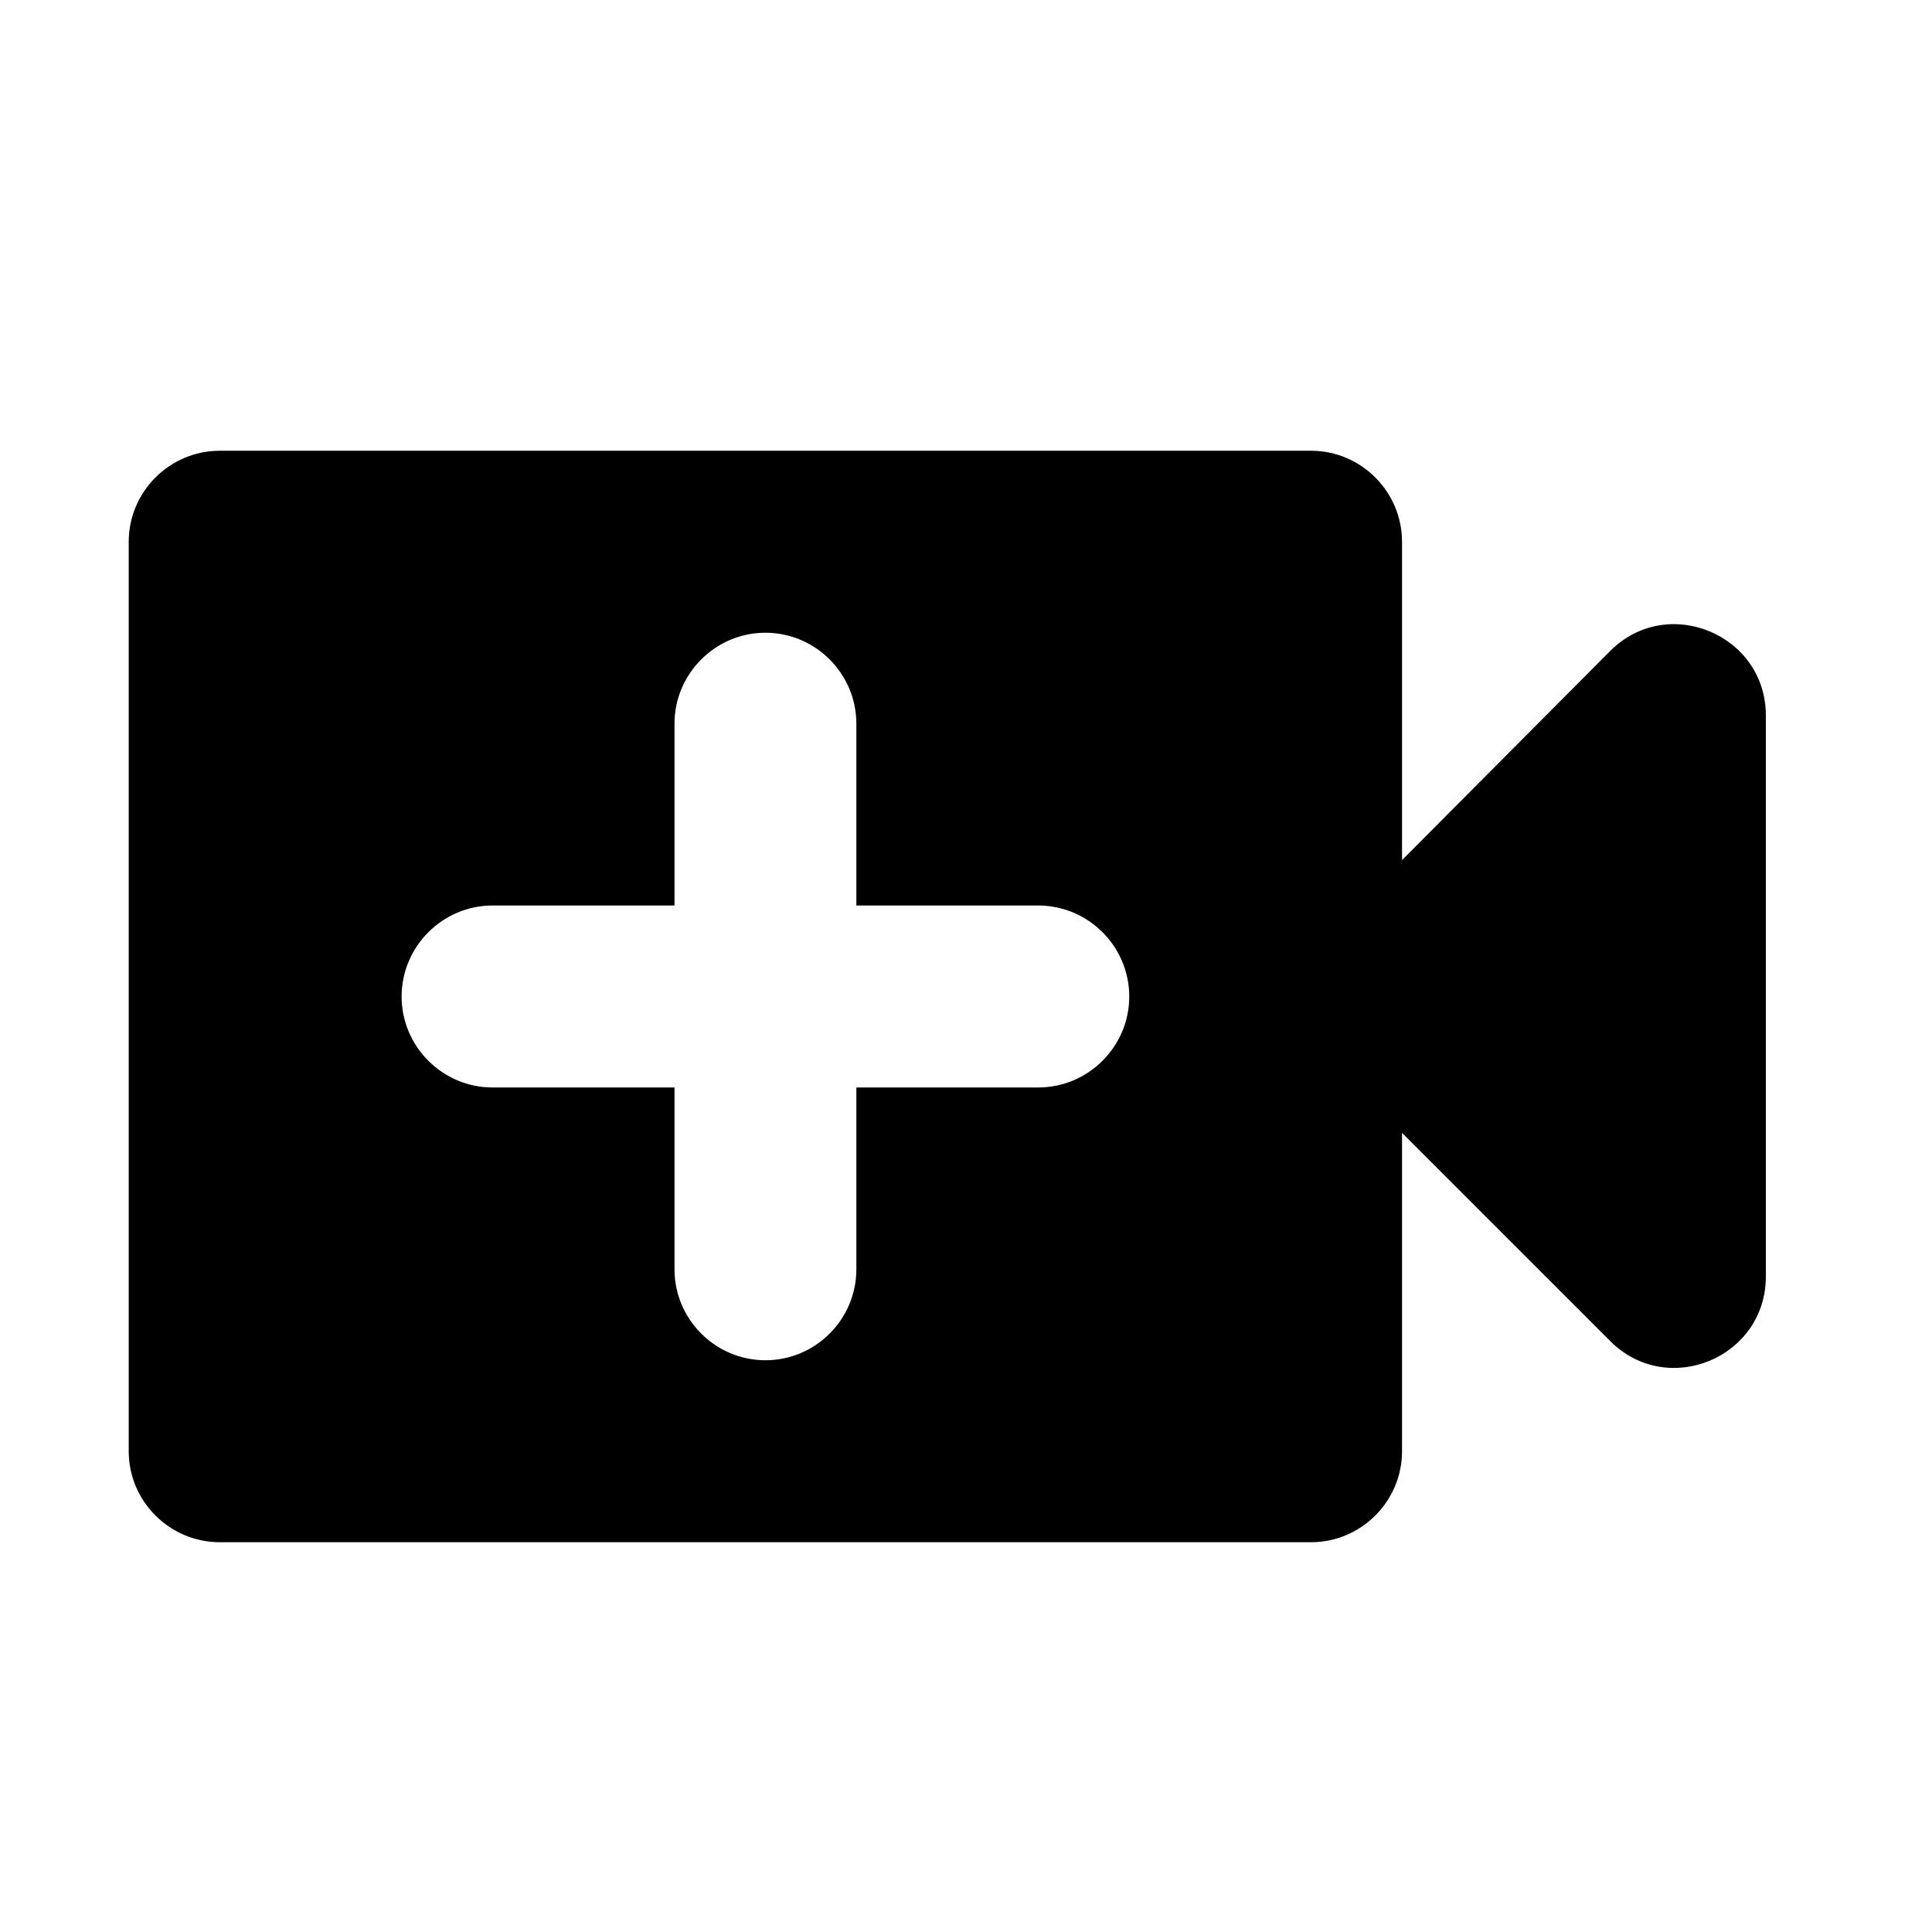 <svg width="16" height="16" viewBox="0 0 16 16" fill="none" xmlns="http://www.w3.org/2000/svg">
<g id="Video call">
<g id="&#240;&#159;&#166;&#134; icon &#34;video call&#34;">
<path id="Vector" d="M11.611 7.123V4.487C11.611 4.072 11.272 3.733 10.858 3.733H1.82C1.405 3.733 1.066 4.072 1.066 4.487V12.019C1.066 12.433 1.405 12.772 1.82 12.772H10.858C11.272 12.772 11.611 12.433 11.611 12.019V9.382L13.336 11.107C13.811 11.582 14.624 11.243 14.624 10.572V5.925C14.624 5.255 13.811 4.916 13.336 5.39L11.611 7.123ZM8.598 9.006H7.092V10.512C7.092 10.927 6.753 11.265 6.339 11.265C5.925 11.265 5.586 10.927 5.586 10.512V9.006H4.079C3.665 9.006 3.326 8.667 3.326 8.253C3.326 7.838 3.665 7.499 4.079 7.499H5.586V5.993C5.586 5.579 5.925 5.24 6.339 5.24C6.753 5.24 7.092 5.579 7.092 5.993V7.499H8.598C9.013 7.499 9.352 7.838 9.352 8.253C9.352 8.667 9.013 9.006 8.598 9.006Z" fill="black"/>
</g>
</g>
</svg>
